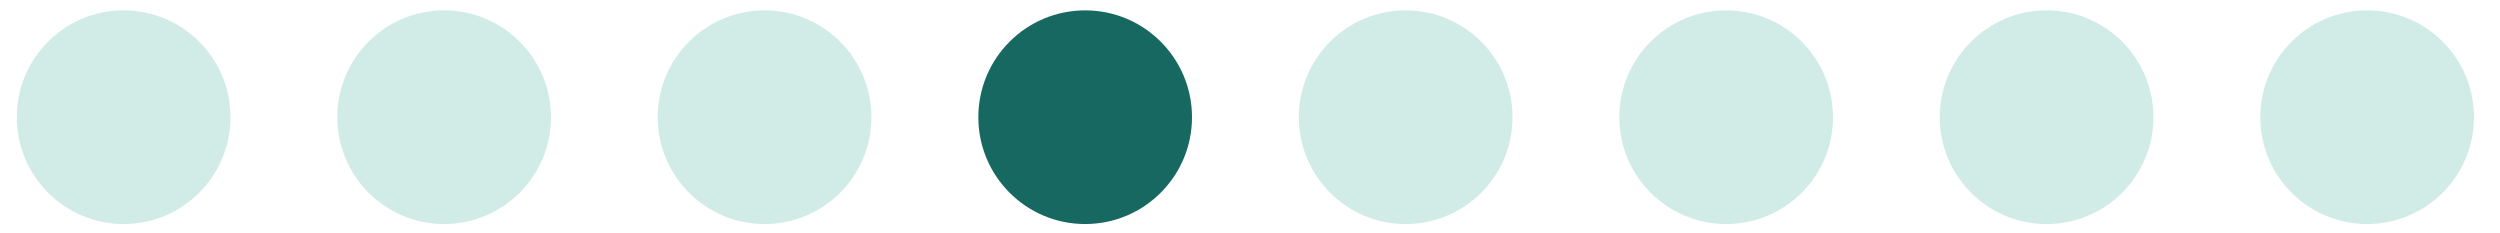 <?xml version="1.0" encoding="UTF-8"?> <svg xmlns="http://www.w3.org/2000/svg" width="75" height="7" viewBox="0 0 75 7" fill="none"><circle cx="3.709" cy="3.516" r="3.205" fill="#D1EBE6"></circle><circle cx="13.324" cy="3.516" r="3.205" fill="#D1EBE6"></circle><circle cx="22.937" cy="3.516" r="3.205" fill="#D1EBE6"></circle><circle cx="32.555" cy="3.516" r="3.205" fill="#166861"></circle><circle cx="42.17" cy="3.516" r="3.205" fill="#D1EBE6"></circle><circle cx="51.785" cy="3.516" r="3.205" fill="#D1EBE6"></circle><circle cx="61.398" cy="3.516" r="3.205" fill="#D1EBE6"></circle><circle cx="71.014" cy="3.516" r="3.205" fill="#D1EBE6"></circle></svg> 
